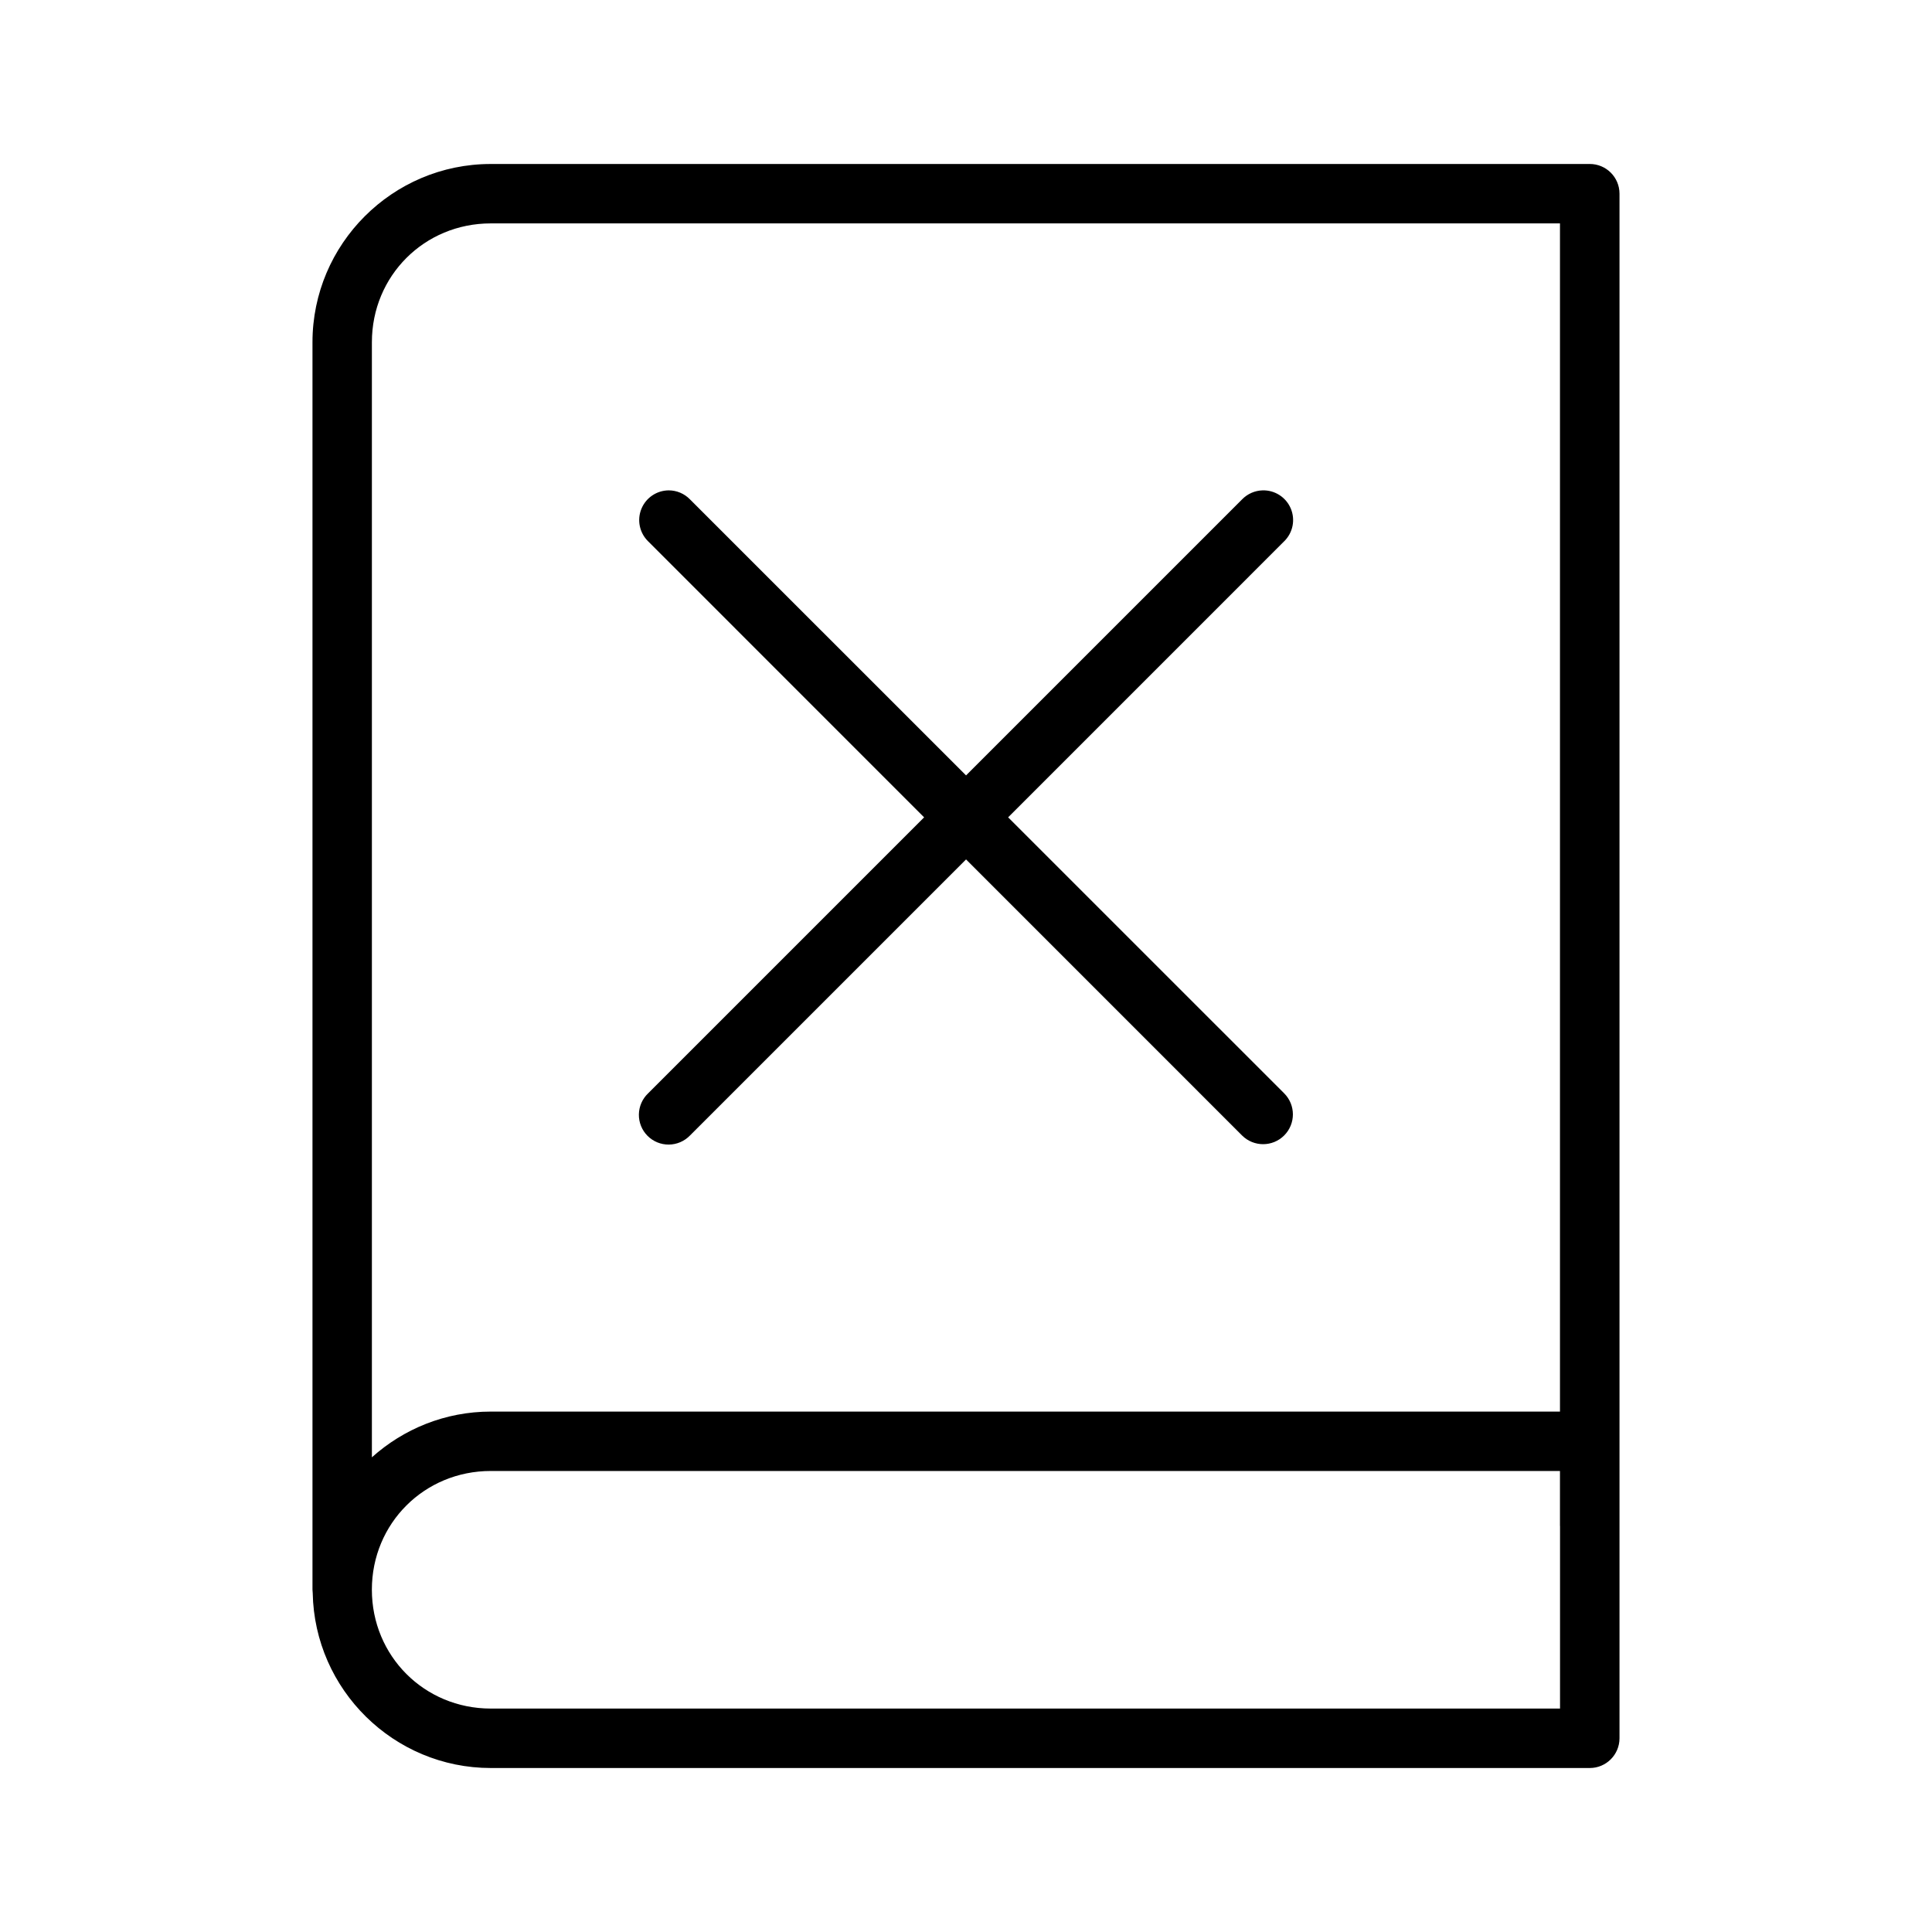 <?xml version="1.0" encoding="UTF-8"?>
<!-- Uploaded to: SVG Find, www.svgrepo.com, Generator: SVG Find Mixer Tools -->
<svg fill="#000000" width="800px" height="800px" version="1.1" viewBox="144 144 512 512" xmlns="http://www.w3.org/2000/svg">
 <g>
  <path d="m321.22 273.95c-3.188 0.02-6.047 1.961-7.246 4.91-1.199 2.953-0.5 6.34 1.77 8.574l73.156 73.172-73.156 73.156v-0.004c-1.527 1.461-2.406 3.477-2.434 5.594-0.027 2.113 0.797 4.152 2.289 5.652 1.492 1.5 3.523 2.336 5.641 2.32 2.117-0.016 4.137-0.883 5.606-2.402l73.168-73.168 73.156 73.168c3.086 3.066 8.07 3.062 11.148-0.016 3.078-3.078 3.082-8.062 0.016-11.148l-73.168-73.156 73.168-73.172v0.004c2.309-2.269 2.992-5.723 1.723-8.703-1.27-2.981-4.238-4.875-7.473-4.781-2.047 0.062-3.988 0.918-5.414 2.383l-73.156 73.156-73.168-73.156c-1.477-1.52-3.508-2.379-5.625-2.383z"/>
  <path d="m274.04 187.46c-26.027 0-47.23 21.203-47.23 47.23v330.59c0.004 0.293 0.023 0.586 0.062 0.875 0.477 25.633 21.469 46.387 47.199 46.387h291.21c4.348 0.016 7.887-3.508 7.902-7.856v-409.39c-0.02-4.348-3.555-7.856-7.902-7.84zm0 15.746h283.37v314.88h-283.35c-12.098 0-23.133 4.606-31.504 12.117v-295.51c0-17.582 13.91-31.488 31.488-31.488zm0.016 330.62h283.35v14.559h0.016v48.402h-283.37c-17.578 0-31.504-13.918-31.504-31.504 0-17.586 13.926-31.457 31.504-31.457z"/>
 </g>
</svg>